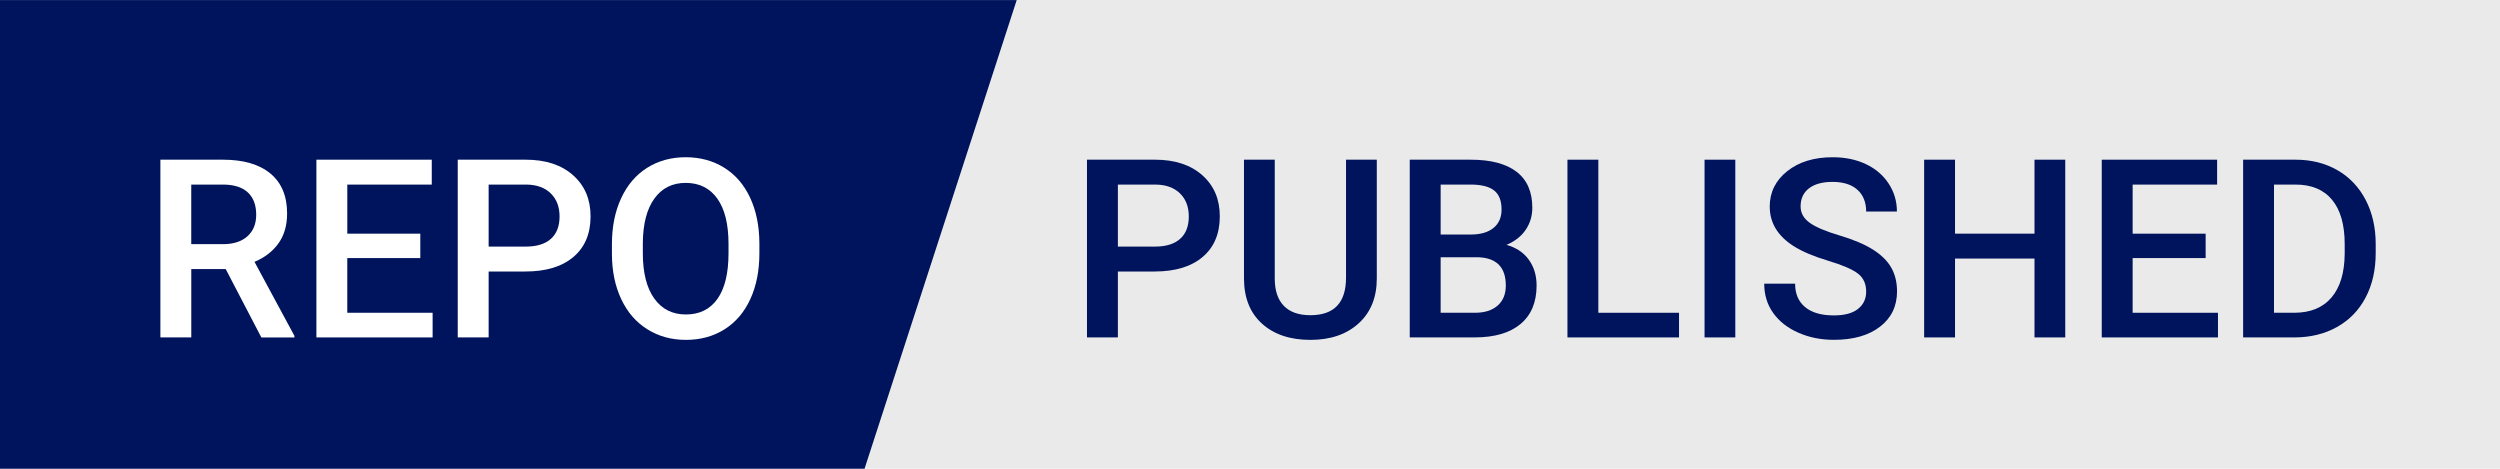 <?xml version="1.0" encoding="utf-8"?>
<!-- Generator: Adobe Illustrator 27.9.0, SVG Export Plug-In . SVG Version: 6.00 Build 0)  -->
<svg version="1.1" xmlns="http://www.w3.org/2000/svg" xmlns:xlink="http://www.w3.org/1999/xlink" x="0px" y="0px"
	 viewBox="0 0 160 30" enable-background="new 0 0 160 30" xml:space="preserve">
<g id="Layer_1">
	<rect x="0" fill="#EAEAEA" width="160" height="30"/>
	<polygon fill="#00145D" points="55.331,29.997 0,29.997 0,0.003 65.07,0.003 	"/>
	<g>
		<path fill="#FFFFFF" d="M14.445,17.22h-2.203v4.375h-1.977V10.22h4c1.312,0,2.325,0.295,3.039,0.884
			c0.713,0.589,1.07,1.441,1.07,2.557c0,0.762-0.184,1.398-0.551,1.912c-0.367,0.514-0.879,0.908-1.535,1.185l2.555,4.736v0.102
			h-2.117L14.445,17.22z M12.242,15.626h2.031c0.667,0,1.188-0.168,1.562-0.504c0.375-0.336,0.562-0.795,0.562-1.379
			c0-0.609-0.173-1.08-0.52-1.414c-0.347-0.333-0.863-0.505-1.551-0.516h-2.086V15.626z"/>
		<path fill="#FFFFFF" d="M26.898,16.517h-4.672v3.5h5.461v1.578H20.25V10.22h7.383v1.594h-5.406v3.141h4.672V16.517z"/>
		<path fill="#FFFFFF" d="M31.273,17.376v4.219h-1.977V10.22h4.352c1.271,0,2.28,0.331,3.027,0.993
			c0.747,0.662,1.121,1.538,1.121,2.628c0,1.116-0.366,1.984-1.098,2.604c-0.732,0.621-1.757,0.931-3.074,0.931H31.273z
			 M31.273,15.782h2.375c0.703,0,1.239-0.165,1.609-0.496c0.37-0.33,0.555-0.809,0.555-1.434c0-0.614-0.188-1.105-0.562-1.473
			s-0.891-0.556-1.547-0.566h-2.43V15.782z"/>
		<path fill="#FFFFFF" d="M48.601,16.204c0,1.115-0.193,2.093-0.578,2.934c-0.386,0.842-0.937,1.487-1.652,1.938
			c-0.716,0.451-1.541,0.676-2.473,0.676c-0.922,0-1.744-0.225-2.465-0.676c-0.722-0.45-1.279-1.092-1.672-1.926
			c-0.394-0.833-0.593-1.794-0.598-2.883v-0.641c0-1.109,0.196-2.088,0.59-2.938c0.393-0.849,0.948-1.498,1.664-1.949
			c0.716-0.45,1.538-0.676,2.465-0.676c0.927,0,1.749,0.223,2.465,0.668c0.716,0.445,1.27,1.086,1.66,1.922s0.588,1.809,0.594,2.918
			V16.204z M46.625,15.611c0-1.26-0.238-2.227-0.715-2.898s-1.152-1.008-2.027-1.008c-0.854,0-1.522,0.335-2.004,1.004
			c-0.482,0.67-0.728,1.616-0.738,2.84v0.656c0,1.25,0.243,2.217,0.73,2.898c0.487,0.683,1.163,1.023,2.027,1.023
			c0.875,0,1.548-0.333,2.02-1c0.471-0.666,0.707-1.641,0.707-2.922V15.611z"/>
	</g>
	<g>
		<path fill="#00145D" d="M71.544,17.376v4.219h-1.977V10.22h4.352c1.271,0,2.28,0.331,3.027,0.993
			c0.747,0.662,1.121,1.538,1.121,2.628c0,1.116-0.366,1.984-1.098,2.604c-0.732,0.621-1.757,0.931-3.074,0.931H71.544z
			 M71.544,15.782h2.375c0.703,0,1.239-0.165,1.609-0.496c0.37-0.33,0.555-0.809,0.555-1.434c0-0.614-0.188-1.105-0.562-1.473
			s-0.891-0.556-1.547-0.566h-2.43V15.782z"/>
		<path fill="#00145D" d="M88.115,10.22v7.602c0,1.209-0.387,2.166-1.16,2.871c-0.773,0.706-1.804,1.059-3.09,1.059
			c-1.302,0-2.336-0.348-3.102-1.043s-1.148-1.66-1.148-2.895V10.22h1.969v7.609c0,0.761,0.192,1.342,0.578,1.742
			c0.385,0.401,0.953,0.602,1.703,0.602c1.521,0,2.281-0.802,2.281-2.406V10.22H88.115z"/>
		<path fill="#00145D" d="M90.224,21.595V10.22h3.898c1.286,0,2.266,0.258,2.938,0.773s1.008,1.284,1.008,2.305
			c0,0.521-0.141,0.99-0.422,1.406c-0.281,0.417-0.693,0.74-1.234,0.969c0.614,0.167,1.09,0.48,1.426,0.941s0.504,1.015,0.504,1.66
			c0,1.068-0.343,1.889-1.027,2.461c-0.685,0.573-1.666,0.859-2.941,0.859H90.224z M92.201,15.009h1.938
			c0.614,0,1.095-0.139,1.441-0.418c0.346-0.278,0.52-0.673,0.52-1.184c0-0.562-0.16-0.969-0.48-1.219s-0.819-0.375-1.496-0.375
			h-1.922V15.009z M92.201,16.462v3.555h2.195c0.62,0,1.104-0.153,1.453-0.461c0.349-0.307,0.523-0.734,0.523-1.281
			c0-1.182-0.604-1.786-1.812-1.812H92.201z"/>
		<path fill="#00145D" d="M102.294,20.017h5.164v1.578h-7.141V10.22h1.977V20.017z"/>
		<path fill="#00145D" d="M111.06,21.595h-1.969V10.22h1.969V21.595z"/>
		<path fill="#00145D" d="M119.435,18.665c0-0.5-0.176-0.885-0.527-1.156c-0.352-0.271-0.986-0.544-1.902-0.82
			c-0.917-0.275-1.646-0.583-2.188-0.922c-1.037-0.65-1.555-1.5-1.555-2.547c0-0.916,0.374-1.672,1.121-2.266
			c0.747-0.594,1.717-0.891,2.91-0.891c0.792,0,1.497,0.146,2.117,0.438c0.62,0.292,1.106,0.707,1.461,1.246
			c0.354,0.539,0.531,1.137,0.531,1.793h-1.969c0-0.594-0.187-1.059-0.559-1.395c-0.373-0.336-0.905-0.504-1.598-0.504
			c-0.646,0-1.147,0.139-1.504,0.414c-0.357,0.276-0.535,0.662-0.535,1.156c0,0.417,0.192,0.765,0.578,1.043
			c0.385,0.279,1.021,0.55,1.906,0.812c0.885,0.264,1.596,0.562,2.133,0.898c0.536,0.336,0.93,0.722,1.18,1.156
			c0.25,0.436,0.375,0.944,0.375,1.527c0,0.948-0.363,1.702-1.09,2.262c-0.727,0.561-1.712,0.84-2.957,0.84
			c-0.823,0-1.58-0.152-2.27-0.457c-0.69-0.305-1.227-0.725-1.609-1.262c-0.383-0.536-0.574-1.161-0.574-1.875h1.977
			c0,0.646,0.213,1.146,0.641,1.5c0.427,0.354,1.039,0.531,1.836,0.531c0.688,0,1.204-0.139,1.551-0.418
			C119.262,19.492,119.435,19.124,119.435,18.665z"/>
		<path fill="#00145D" d="M132.177,21.595h-1.969v-5.047h-5.086v5.047h-1.977V10.22h1.977v4.734h5.086V10.22h1.969V21.595z"/>
		<path fill="#00145D" d="M141.161,16.517h-4.672v3.5h5.461v1.578h-7.438V10.22h7.383v1.594h-5.406v3.141h4.672V16.517z"/>
		<path fill="#00145D" d="M143.56,21.595V10.22h3.359c1.005,0,1.897,0.225,2.676,0.672c0.778,0.448,1.381,1.084,1.809,1.906
			c0.427,0.823,0.641,1.766,0.641,2.828v0.57c0,1.078-0.215,2.026-0.645,2.844c-0.43,0.818-1.042,1.448-1.836,1.891
			c-0.794,0.443-1.705,0.664-2.73,0.664H143.56z M145.536,11.814v8.203h1.289c1.036,0,1.832-0.324,2.387-0.973
			s0.837-1.579,0.848-2.793v-0.633c0-1.234-0.269-2.177-0.805-2.828c-0.537-0.65-1.315-0.977-2.336-0.977H145.536z"/>
	</g>
</g>
<g id="stitky_nahled_tmava" display="none">
</g>
<g id="stitky_nahled_doplnkova">
</g>
</svg>
